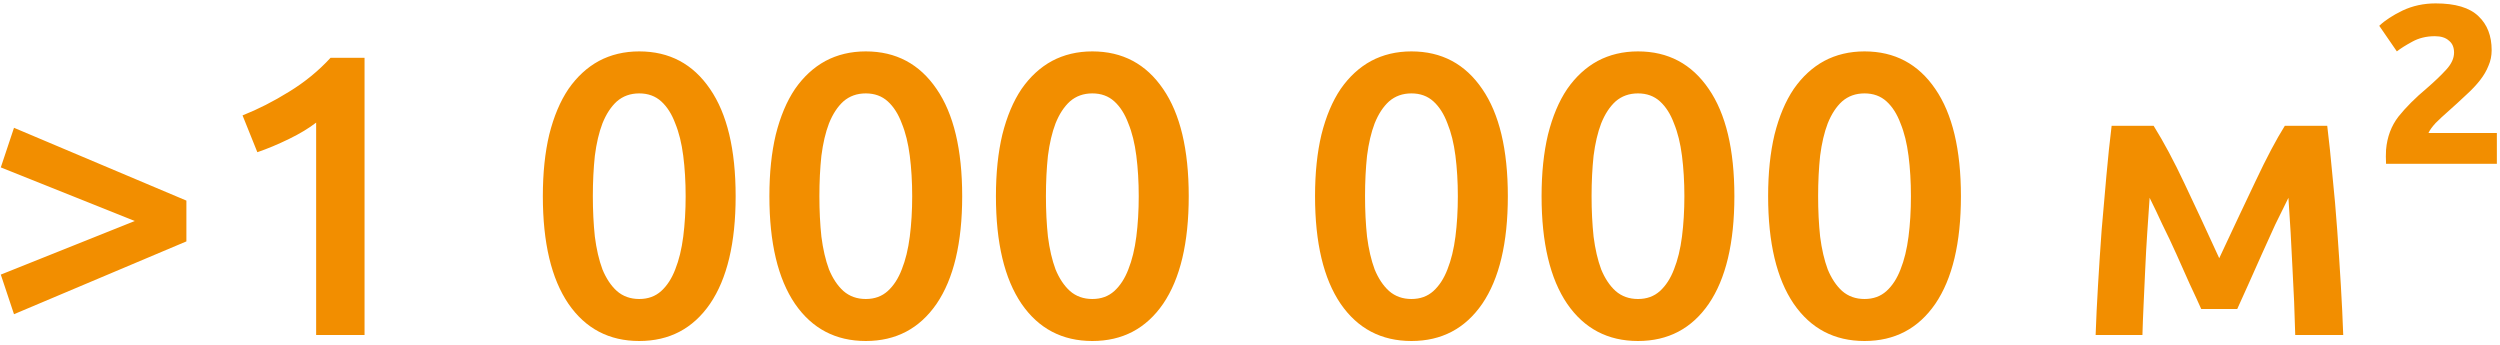 <?xml version="1.0" encoding="UTF-8"?> <svg xmlns="http://www.w3.org/2000/svg" width="500" height="69" viewBox="0 0 500 69" fill="none"> <path d="M37.28 48.28L2.8 62.84L0.16 54.92L26.96 44.2L0.16 33.48L2.8 25.56L37.28 40.12V48.28ZM48.509 23.08C51.602 21.853 54.695 20.28 57.789 18.36C60.935 16.44 63.709 14.173 66.109 11.56H72.909V67H63.229V24.52C61.789 25.64 59.975 26.733 57.789 27.8C55.602 28.867 53.495 29.747 51.469 30.44L48.509 23.08ZM147.129 39.24C147.129 48.573 145.423 55.747 142.009 60.76C138.596 65.72 133.876 68.2 127.849 68.2C121.823 68.2 117.103 65.72 113.689 60.76C110.276 55.747 108.569 48.573 108.569 39.24C108.569 34.6 108.996 30.493 109.849 26.92C110.756 23.293 112.036 20.253 113.689 17.8C115.396 15.347 117.423 13.48 119.769 12.2C122.169 10.92 124.863 10.28 127.849 10.28C133.876 10.28 138.596 12.787 142.009 17.8C145.423 22.76 147.129 29.907 147.129 39.24ZM137.129 39.24C137.129 36.36 136.969 33.667 136.649 31.16C136.329 28.653 135.796 26.493 135.049 24.68C134.356 22.813 133.423 21.347 132.249 20.28C131.076 19.213 129.609 18.68 127.849 18.68C126.089 18.68 124.596 19.213 123.369 20.28C122.196 21.347 121.236 22.813 120.489 24.68C119.796 26.493 119.289 28.653 118.969 31.16C118.703 33.667 118.569 36.36 118.569 39.24C118.569 42.12 118.703 44.813 118.969 47.32C119.289 49.827 119.796 52.013 120.489 53.88C121.236 55.693 122.196 57.133 123.369 58.2C124.596 59.267 126.089 59.8 127.849 59.8C129.609 59.8 131.076 59.267 132.249 58.2C133.423 57.133 134.356 55.693 135.049 53.88C135.796 52.013 136.329 49.827 136.649 47.32C136.969 44.813 137.129 42.12 137.129 39.24ZM192.438 39.24C192.438 48.573 190.731 55.747 187.318 60.76C183.905 65.72 179.185 68.2 173.158 68.2C167.131 68.2 162.411 65.72 158.998 60.76C155.585 55.747 153.878 48.573 153.878 39.24C153.878 34.6 154.305 30.493 155.158 26.92C156.065 23.293 157.345 20.253 158.998 17.8C160.705 15.347 162.731 13.48 165.078 12.2C167.478 10.92 170.171 10.28 173.158 10.28C179.185 10.28 183.905 12.787 187.318 17.8C190.731 22.76 192.438 29.907 192.438 39.24ZM182.438 39.24C182.438 36.36 182.278 33.667 181.958 31.16C181.638 28.653 181.105 26.493 180.358 24.68C179.665 22.813 178.731 21.347 177.558 20.28C176.385 19.213 174.918 18.68 173.158 18.68C171.398 18.68 169.905 19.213 168.678 20.28C167.505 21.347 166.545 22.813 165.798 24.68C165.105 26.493 164.598 28.653 164.278 31.16C164.011 33.667 163.878 36.36 163.878 39.24C163.878 42.12 164.011 44.813 164.278 47.32C164.598 49.827 165.105 52.013 165.798 53.88C166.545 55.693 167.505 57.133 168.678 58.2C169.905 59.267 171.398 59.8 173.158 59.8C174.918 59.8 176.385 59.267 177.558 58.2C178.731 57.133 179.665 55.693 180.358 53.88C181.105 52.013 181.638 49.827 181.958 47.32C182.278 44.813 182.438 42.12 182.438 39.24ZM237.747 39.24C237.747 48.573 236.04 55.747 232.627 60.76C229.214 65.72 224.494 68.2 218.467 68.2C212.44 68.2 207.72 65.72 204.307 60.76C200.894 55.747 199.187 48.573 199.187 39.24C199.187 34.6 199.614 30.493 200.467 26.92C201.374 23.293 202.654 20.253 204.307 17.8C206.014 15.347 208.04 13.48 210.387 12.2C212.787 10.92 215.48 10.28 218.467 10.28C224.494 10.28 229.214 12.787 232.627 17.8C236.04 22.76 237.747 29.907 237.747 39.24ZM227.747 39.24C227.747 36.36 227.587 33.667 227.267 31.16C226.947 28.653 226.414 26.493 225.667 24.68C224.974 22.813 224.04 21.347 222.867 20.28C221.694 19.213 220.227 18.68 218.467 18.68C216.707 18.68 215.214 19.213 213.987 20.28C212.814 21.347 211.854 22.813 211.107 24.68C210.414 26.493 209.907 28.653 209.587 31.16C209.32 33.667 209.187 36.36 209.187 39.24C209.187 42.12 209.32 44.813 209.587 47.32C209.907 49.827 210.414 52.013 211.107 53.88C211.854 55.693 212.814 57.133 213.987 58.2C215.214 59.267 216.707 59.8 218.467 59.8C220.227 59.8 221.694 59.267 222.867 58.2C224.04 57.133 224.974 55.693 225.667 53.88C226.414 52.013 226.947 49.827 227.267 47.32C227.587 44.813 227.747 42.12 227.747 39.24ZM301.568 39.24C301.568 48.573 299.861 55.747 296.448 60.76C293.034 65.72 288.314 68.2 282.288 68.2C276.261 68.2 271.541 65.72 268.128 60.76C264.714 55.747 263.008 48.573 263.008 39.24C263.008 34.6 263.434 30.493 264.288 26.92C265.194 23.293 266.474 20.253 268.128 17.8C269.834 15.347 271.861 13.48 274.208 12.2C276.608 10.92 279.301 10.28 282.288 10.28C288.314 10.28 293.034 12.787 296.448 17.8C299.861 22.76 301.568 29.907 301.568 39.24ZM291.568 39.24C291.568 36.36 291.408 33.667 291.088 31.16C290.768 28.653 290.234 26.493 289.488 24.68C288.794 22.813 287.861 21.347 286.688 20.28C285.514 19.213 284.048 18.68 282.288 18.68C280.528 18.68 279.034 19.213 277.808 20.28C276.634 21.347 275.674 22.813 274.928 24.68C274.234 26.493 273.728 28.653 273.408 31.16C273.141 33.667 273.008 36.36 273.008 39.24C273.008 42.12 273.141 44.813 273.408 47.32C273.728 49.827 274.234 52.013 274.928 53.88C275.674 55.693 276.634 57.133 277.808 58.2C279.034 59.267 280.528 59.8 282.288 59.8C284.048 59.8 285.514 59.267 286.688 58.2C287.861 57.133 288.794 55.693 289.488 53.88C290.234 52.013 290.768 49.827 291.088 47.32C291.408 44.813 291.568 42.12 291.568 39.24ZM346.876 39.24C346.876 48.573 345.17 55.747 341.756 60.76C338.343 65.72 333.623 68.2 327.596 68.2C321.57 68.2 316.85 65.72 313.436 60.76C310.023 55.747 308.316 48.573 308.316 39.24C308.316 34.6 308.743 30.493 309.596 26.92C310.503 23.293 311.783 20.253 313.436 17.8C315.143 15.347 317.17 13.48 319.516 12.2C321.916 10.92 324.61 10.28 327.596 10.28C333.623 10.28 338.343 12.787 341.756 17.8C345.17 22.76 346.876 29.907 346.876 39.24ZM336.876 39.24C336.876 36.36 336.716 33.667 336.396 31.16C336.076 28.653 335.543 26.493 334.796 24.68C334.103 22.813 333.17 21.347 331.996 20.28C330.823 19.213 329.356 18.68 327.596 18.68C325.836 18.68 324.343 19.213 323.116 20.28C321.943 21.347 320.983 22.813 320.236 24.68C319.543 26.493 319.036 28.653 318.716 31.16C318.45 33.667 318.316 36.36 318.316 39.24C318.316 42.12 318.45 44.813 318.716 47.32C319.036 49.827 319.543 52.013 320.236 53.88C320.983 55.693 321.943 57.133 323.116 58.2C324.343 59.267 325.836 59.8 327.596 59.8C329.356 59.8 330.823 59.267 331.996 58.2C333.17 57.133 334.103 55.693 334.796 53.88C335.543 52.013 336.076 49.827 336.396 47.32C336.716 44.813 336.876 42.12 336.876 39.24ZM392.185 39.24C392.185 48.573 390.478 55.747 387.065 60.76C383.652 65.72 378.932 68.2 372.905 68.2C366.878 68.2 362.158 65.72 358.745 60.76C355.332 55.747 353.625 48.573 353.625 39.24C353.625 34.6 354.052 30.493 354.905 26.92C355.812 23.293 357.092 20.253 358.745 17.8C360.452 15.347 362.478 13.48 364.825 12.2C367.225 10.92 369.918 10.28 372.905 10.28C378.932 10.28 383.652 12.787 387.065 17.8C390.478 22.76 392.185 29.907 392.185 39.24ZM382.185 39.24C382.185 36.36 382.025 33.667 381.705 31.16C381.385 28.653 380.852 26.493 380.105 24.68C379.412 22.813 378.478 21.347 377.305 20.28C376.132 19.213 374.665 18.68 372.905 18.68C371.145 18.68 369.652 19.213 368.425 20.28C367.252 21.347 366.292 22.813 365.545 24.68C364.852 26.493 364.345 28.653 364.025 31.16C363.758 33.667 363.625 36.36 363.625 39.24C363.625 42.12 363.758 44.813 364.025 47.32C364.345 49.827 364.852 52.013 365.545 53.88C366.292 55.693 367.252 57.133 368.425 58.2C369.652 59.267 371.145 59.8 372.905 59.8C374.665 59.8 376.132 59.267 377.305 58.2C378.478 57.133 379.412 55.693 380.105 53.88C380.852 52.013 381.385 49.827 381.705 47.32C382.025 44.813 382.185 42.12 382.185 39.24ZM429.926 39.56C429.766 41.8 429.606 44.147 429.446 46.6C429.286 49 429.152 51.4 429.046 53.8C428.939 56.2 428.832 58.52 428.726 60.76C428.619 63 428.539 65.08 428.486 67H419.126C419.232 63.907 419.392 60.573 419.606 57C419.819 53.373 420.059 49.72 420.326 46.04C420.646 42.307 420.966 38.653 421.286 35.08C421.606 31.507 421.952 28.2 422.326 25.16H430.726C432.752 28.413 434.806 32.253 436.886 36.68C438.966 41.053 441.286 46.04 443.846 51.64C446.512 45.933 448.939 40.787 451.126 36.2C453.312 31.56 455.259 27.88 456.966 25.16H465.446C465.819 28.2 466.166 31.507 466.486 35.08C466.859 38.653 467.179 42.307 467.446 46.04C467.712 49.72 467.952 53.373 468.166 57C468.379 60.573 468.539 63.907 468.646 67H459.046C458.939 62.627 458.752 58.12 458.486 53.48C458.272 48.787 458.006 44.147 457.686 39.56C456.886 41.16 456.006 42.947 455.046 44.92C454.139 46.893 453.232 48.893 452.326 50.92C451.419 52.947 450.539 54.92 449.686 56.84C448.832 58.707 448.086 60.36 447.446 61.8H440.246C439.606 60.36 438.832 58.68 437.926 56.76C437.072 54.84 436.192 52.867 435.286 50.84C434.379 48.813 433.446 46.84 432.486 44.92C431.579 42.947 430.726 41.16 429.926 39.56ZM498.331 10.04C498.331 11.16 498.118 12.2 497.691 13.16C497.318 14.12 496.758 15.08 496.011 16.04C495.265 17 494.331 17.987 493.211 19C492.145 20.013 490.891 21.16 489.451 22.44C488.651 23.133 487.878 23.853 487.131 24.6C486.438 25.347 485.958 26.013 485.691 26.6H499.371V32.76H477.211C477.158 31.747 477.158 30.813 477.211 29.96C477.425 27.4 478.251 25.187 479.691 23.32C481.185 21.453 483.078 19.56 485.371 17.64C486.971 16.253 488.278 15 489.291 13.88C490.305 12.76 490.811 11.64 490.811 10.52C490.811 9.453 490.465 8.653 489.771 8.12C489.131 7.533 488.198 7.24 486.971 7.24C485.265 7.24 483.745 7.613 482.411 8.36C481.131 9.053 480.118 9.693 479.371 10.28L475.851 5.16C476.971 4.093 478.518 3.08 480.491 2.12C482.518 1.16 484.731 0.68 487.131 0.68C491.078 0.68 493.931 1.533 495.691 3.24C497.451 4.893 498.331 7.16 498.331 10.04Z" fill="#F28E00"></path> </svg> 